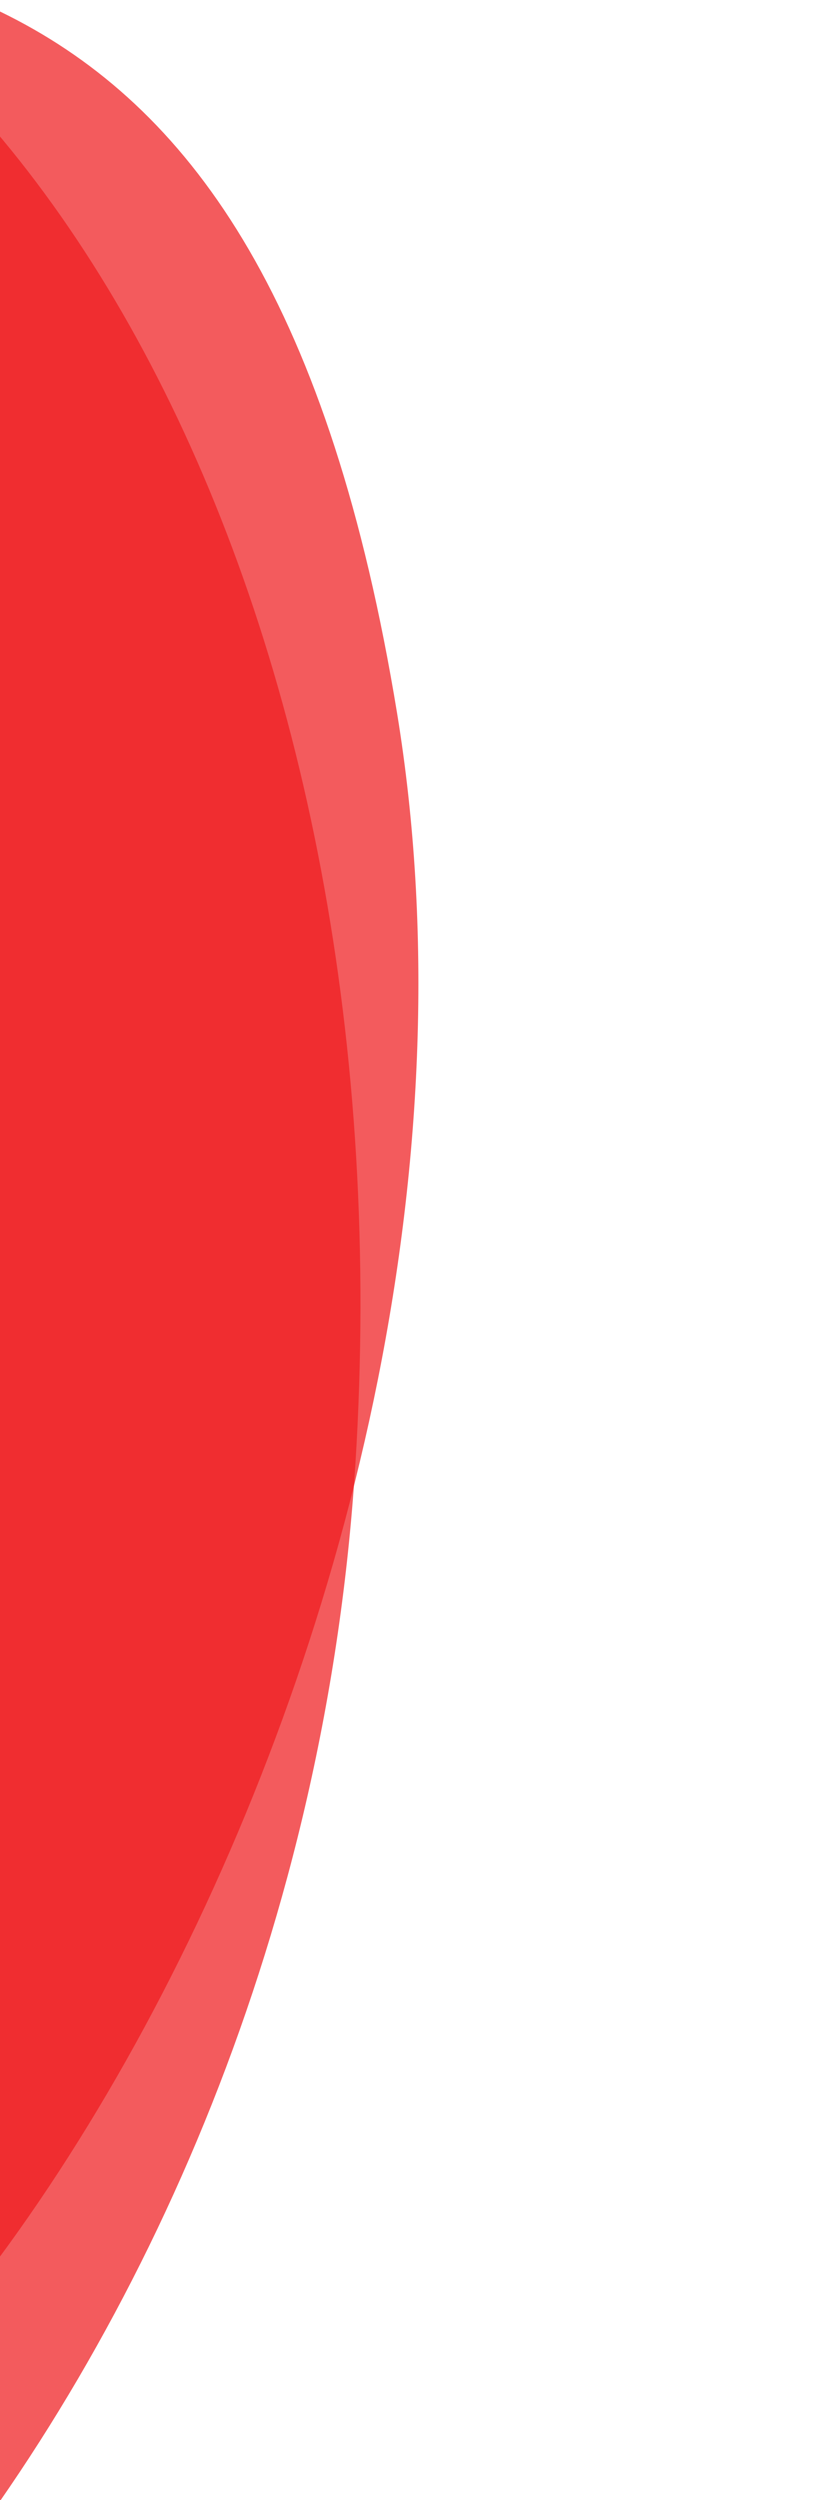 <?xml version="1.0" encoding="utf-8"?>
<!-- Generator: Adobe Illustrator 24.1.2, SVG Export Plug-In . SVG Version: 6.00 Build 0)  -->
<svg version="1.1" xmlns="http://www.w3.org/2000/svg" xmlns:xlink="http://www.w3.org/1999/xlink" x="0px" y="0px"
	 viewBox="0 0 300 900" style="enable-background:new 0 0 300 900;" xml:space="preserve">
<style type="text/css">
	.st0{opacity:0.72;clip-path:url(#SVGID_2_);fill:#EE1C1F;}
</style>
<g id="Capa_2">
</g>
<g id="Capa_3">
</g>
<g id="Capa_4">
	<g>
		<defs>
			<rect id="SVGID_1_" x="-1" width="297" height="900"/>
		</defs>
		<clipPath id="SVGID_2_">
			<use xlink:href="#SVGID_1_"  style="overflow:visible;"/>
		</clipPath>
		<path class="st0" d="M-308,1094c-187.9-19.1-367.1-65.8-367.1-396.9S-345.7-86.7-160-52C15.1-19.3,147,223.8,128,527
			C107.3,857.4-129.3,1112.2-308,1094z"/>
		<path class="st0" d="M-223-27c171,5,318.1-8.2,366,283.7C194.6,572-24.7,941.6-184.5,942.8c-150.8,1.2-275-150.5-313.9-419.1
			C-540.7,231-374.8-31.4-223-27z"/>
	</g>
</g>
</svg>
